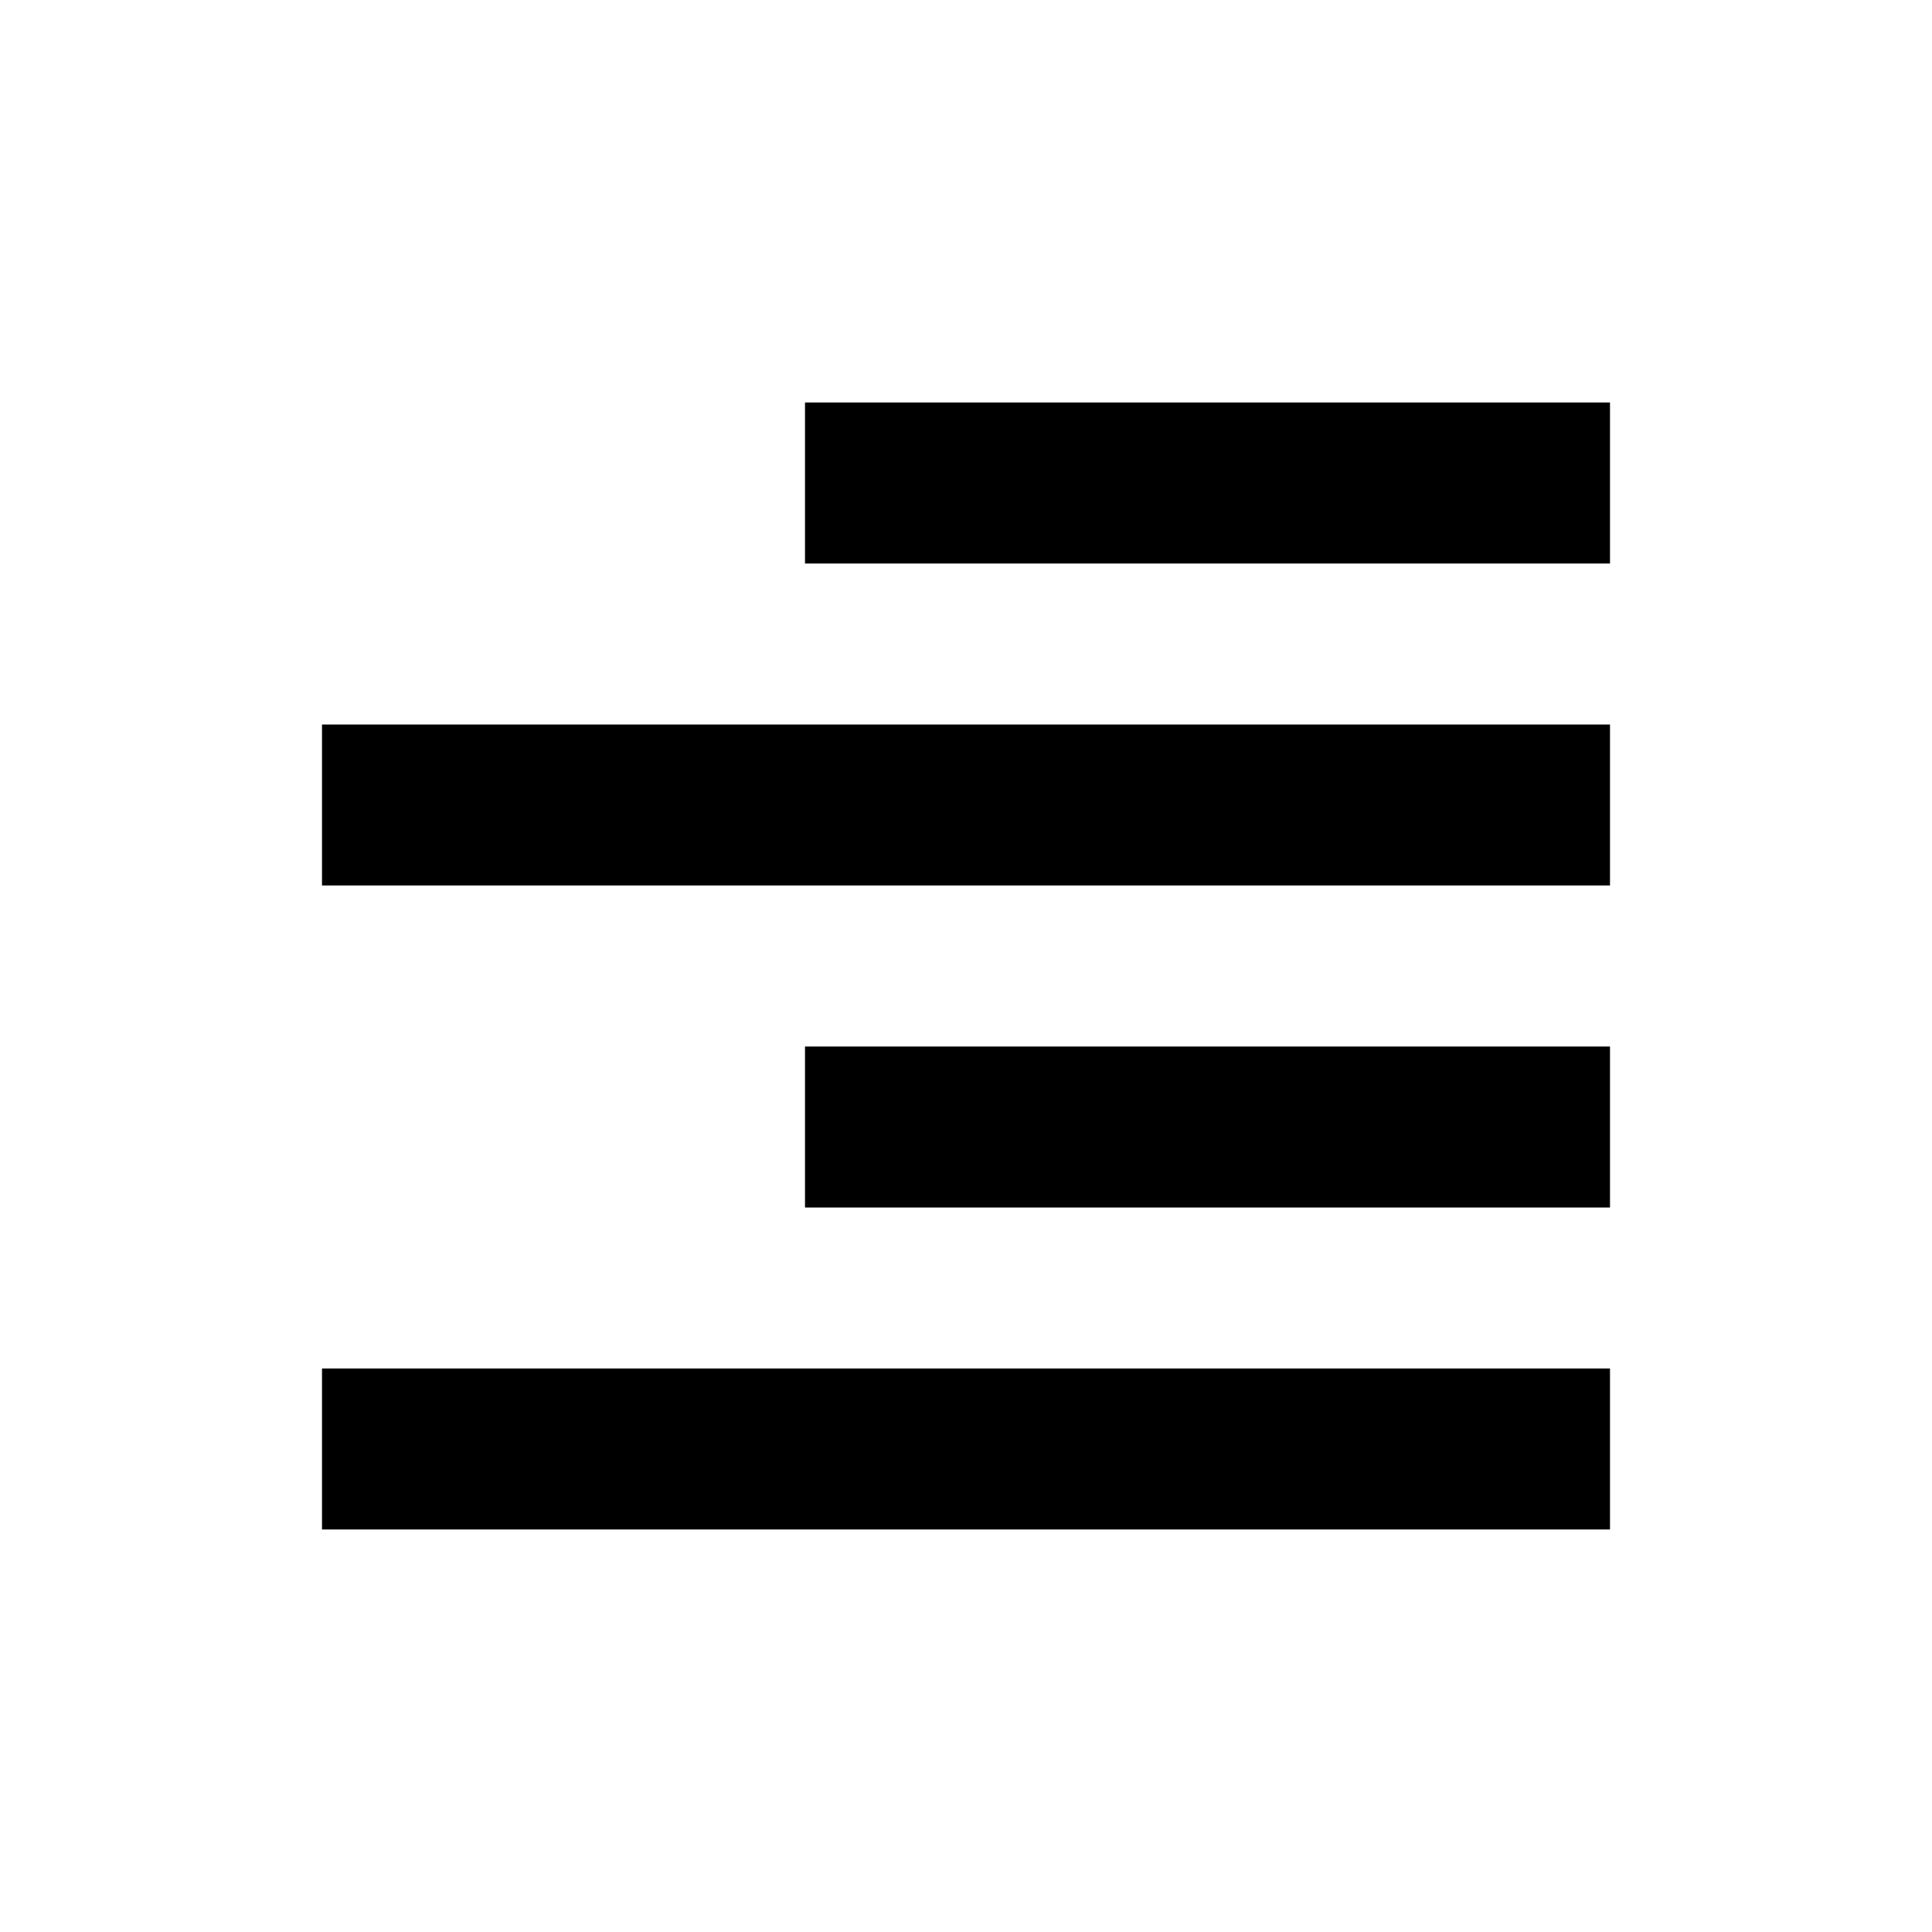 <?xml version="1.0" encoding="utf-8"?>
<!-- Uploaded to: SVG Repo, www.svgrepo.com, Generator: SVG Repo Mixer Tools -->
<svg width="800px" height="800px" viewBox="0 0 24 24" xmlns="http://www.w3.org/2000/svg">
<rect x="0" fill="none" width="24" height="24"/>
<g>
<path d="M20 17H4v2h16v-2zm-10-2h10v-2H10v2zM4 9v2h16V9H4zm6-2h10V5H10v2z"/>
</g>
</svg>